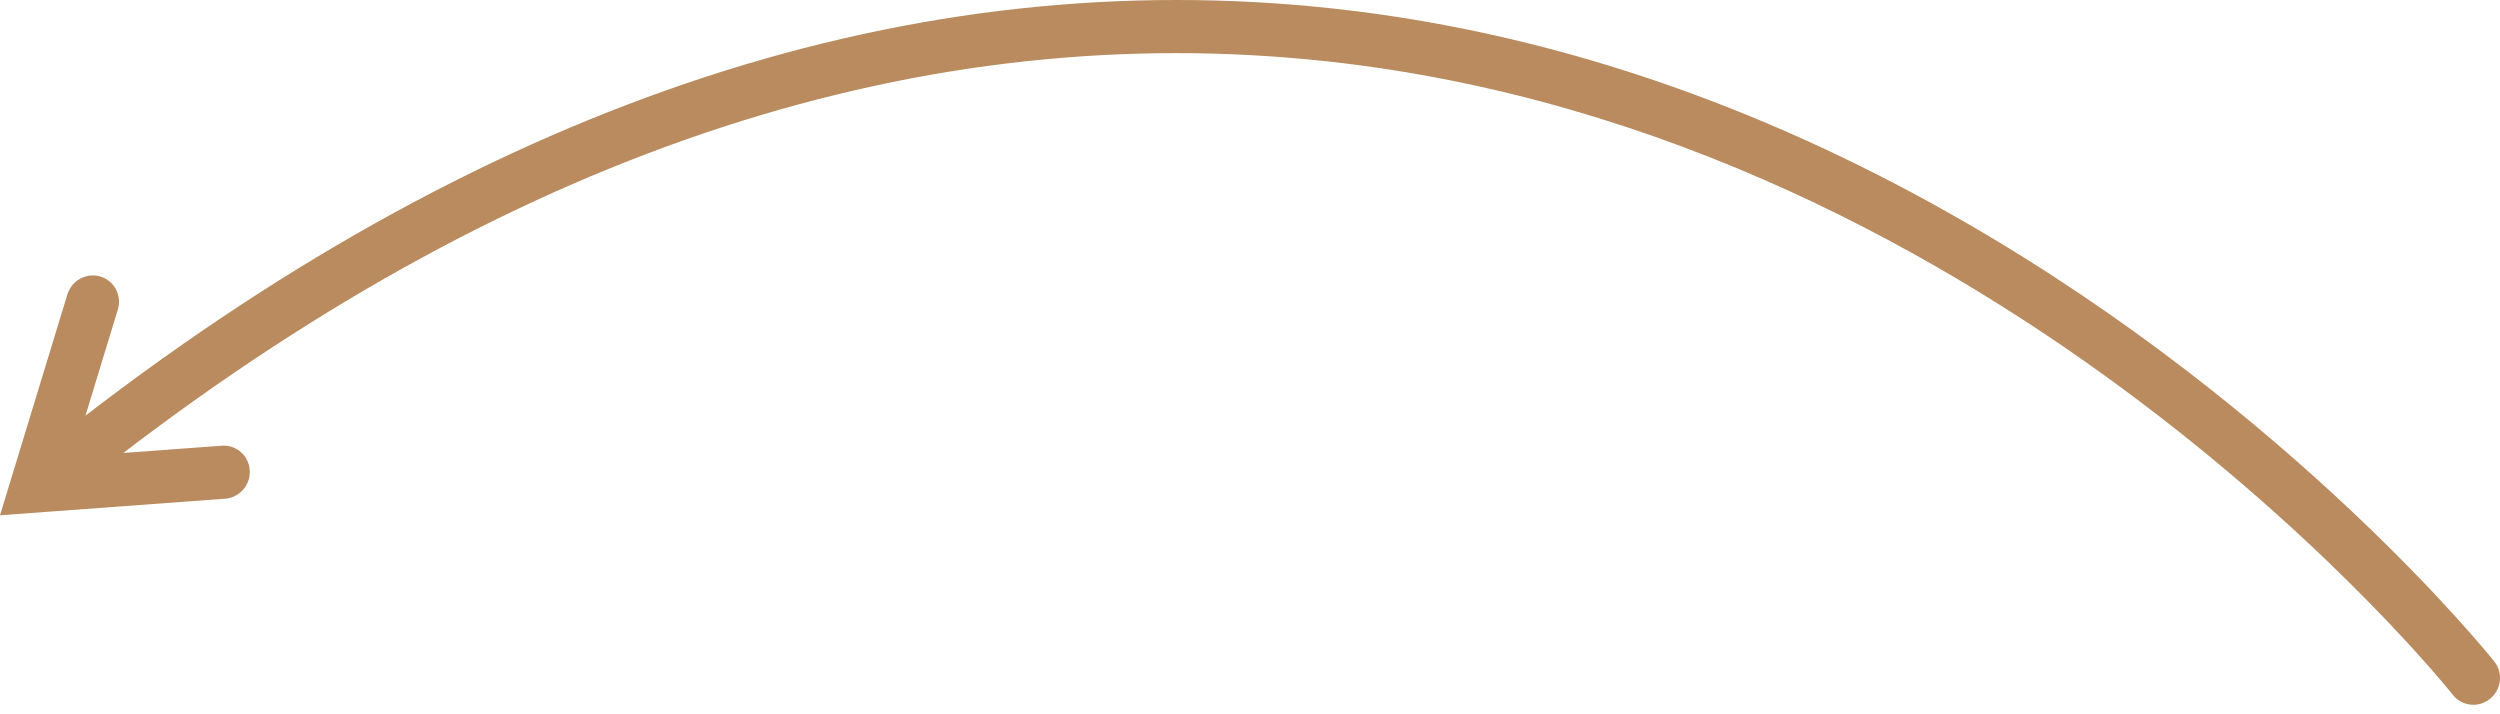<?xml version="1.0" encoding="UTF-8"?> <svg xmlns="http://www.w3.org/2000/svg" width="196" height="56" viewBox="0 0 196 56" fill="none"> <path d="M195.208 54.797C194.994 54.968 194.749 55.095 194.488 55.172C194.226 55.248 193.952 55.272 193.682 55.242C193.412 55.212 193.152 55.129 192.915 54.997C192.678 54.865 192.47 54.687 192.302 54.474C191.959 54.035 157.245 10.608 104.045 4.81C72.491 1.371 40.765 11.723 9.667 35.513L17.455 34.938C17.992 34.917 18.514 35.106 18.91 35.466C19.307 35.826 19.547 36.329 19.581 36.868C19.615 37.407 19.439 37.94 19.091 38.355C18.743 38.77 18.25 39.035 17.715 39.093L-0 40.399L5.283 23.084C5.445 22.555 5.808 22.109 6.294 21.846C6.779 21.582 7.346 21.523 7.871 21.68C8.395 21.837 8.834 22.198 9.09 22.683C9.347 23.169 9.4 23.739 9.238 24.268L6.7 32.588C38.831 7.859 71.721 -2.907 104.535 0.67C123.51 2.738 140.195 9.439 153.929 17.343C179.922 32.303 195.327 51.575 195.559 51.87C195.898 52.301 196.051 52.852 195.985 53.4C195.919 53.949 195.64 54.451 195.208 54.797Z" fill="#B98B5F"></path> </svg> 
